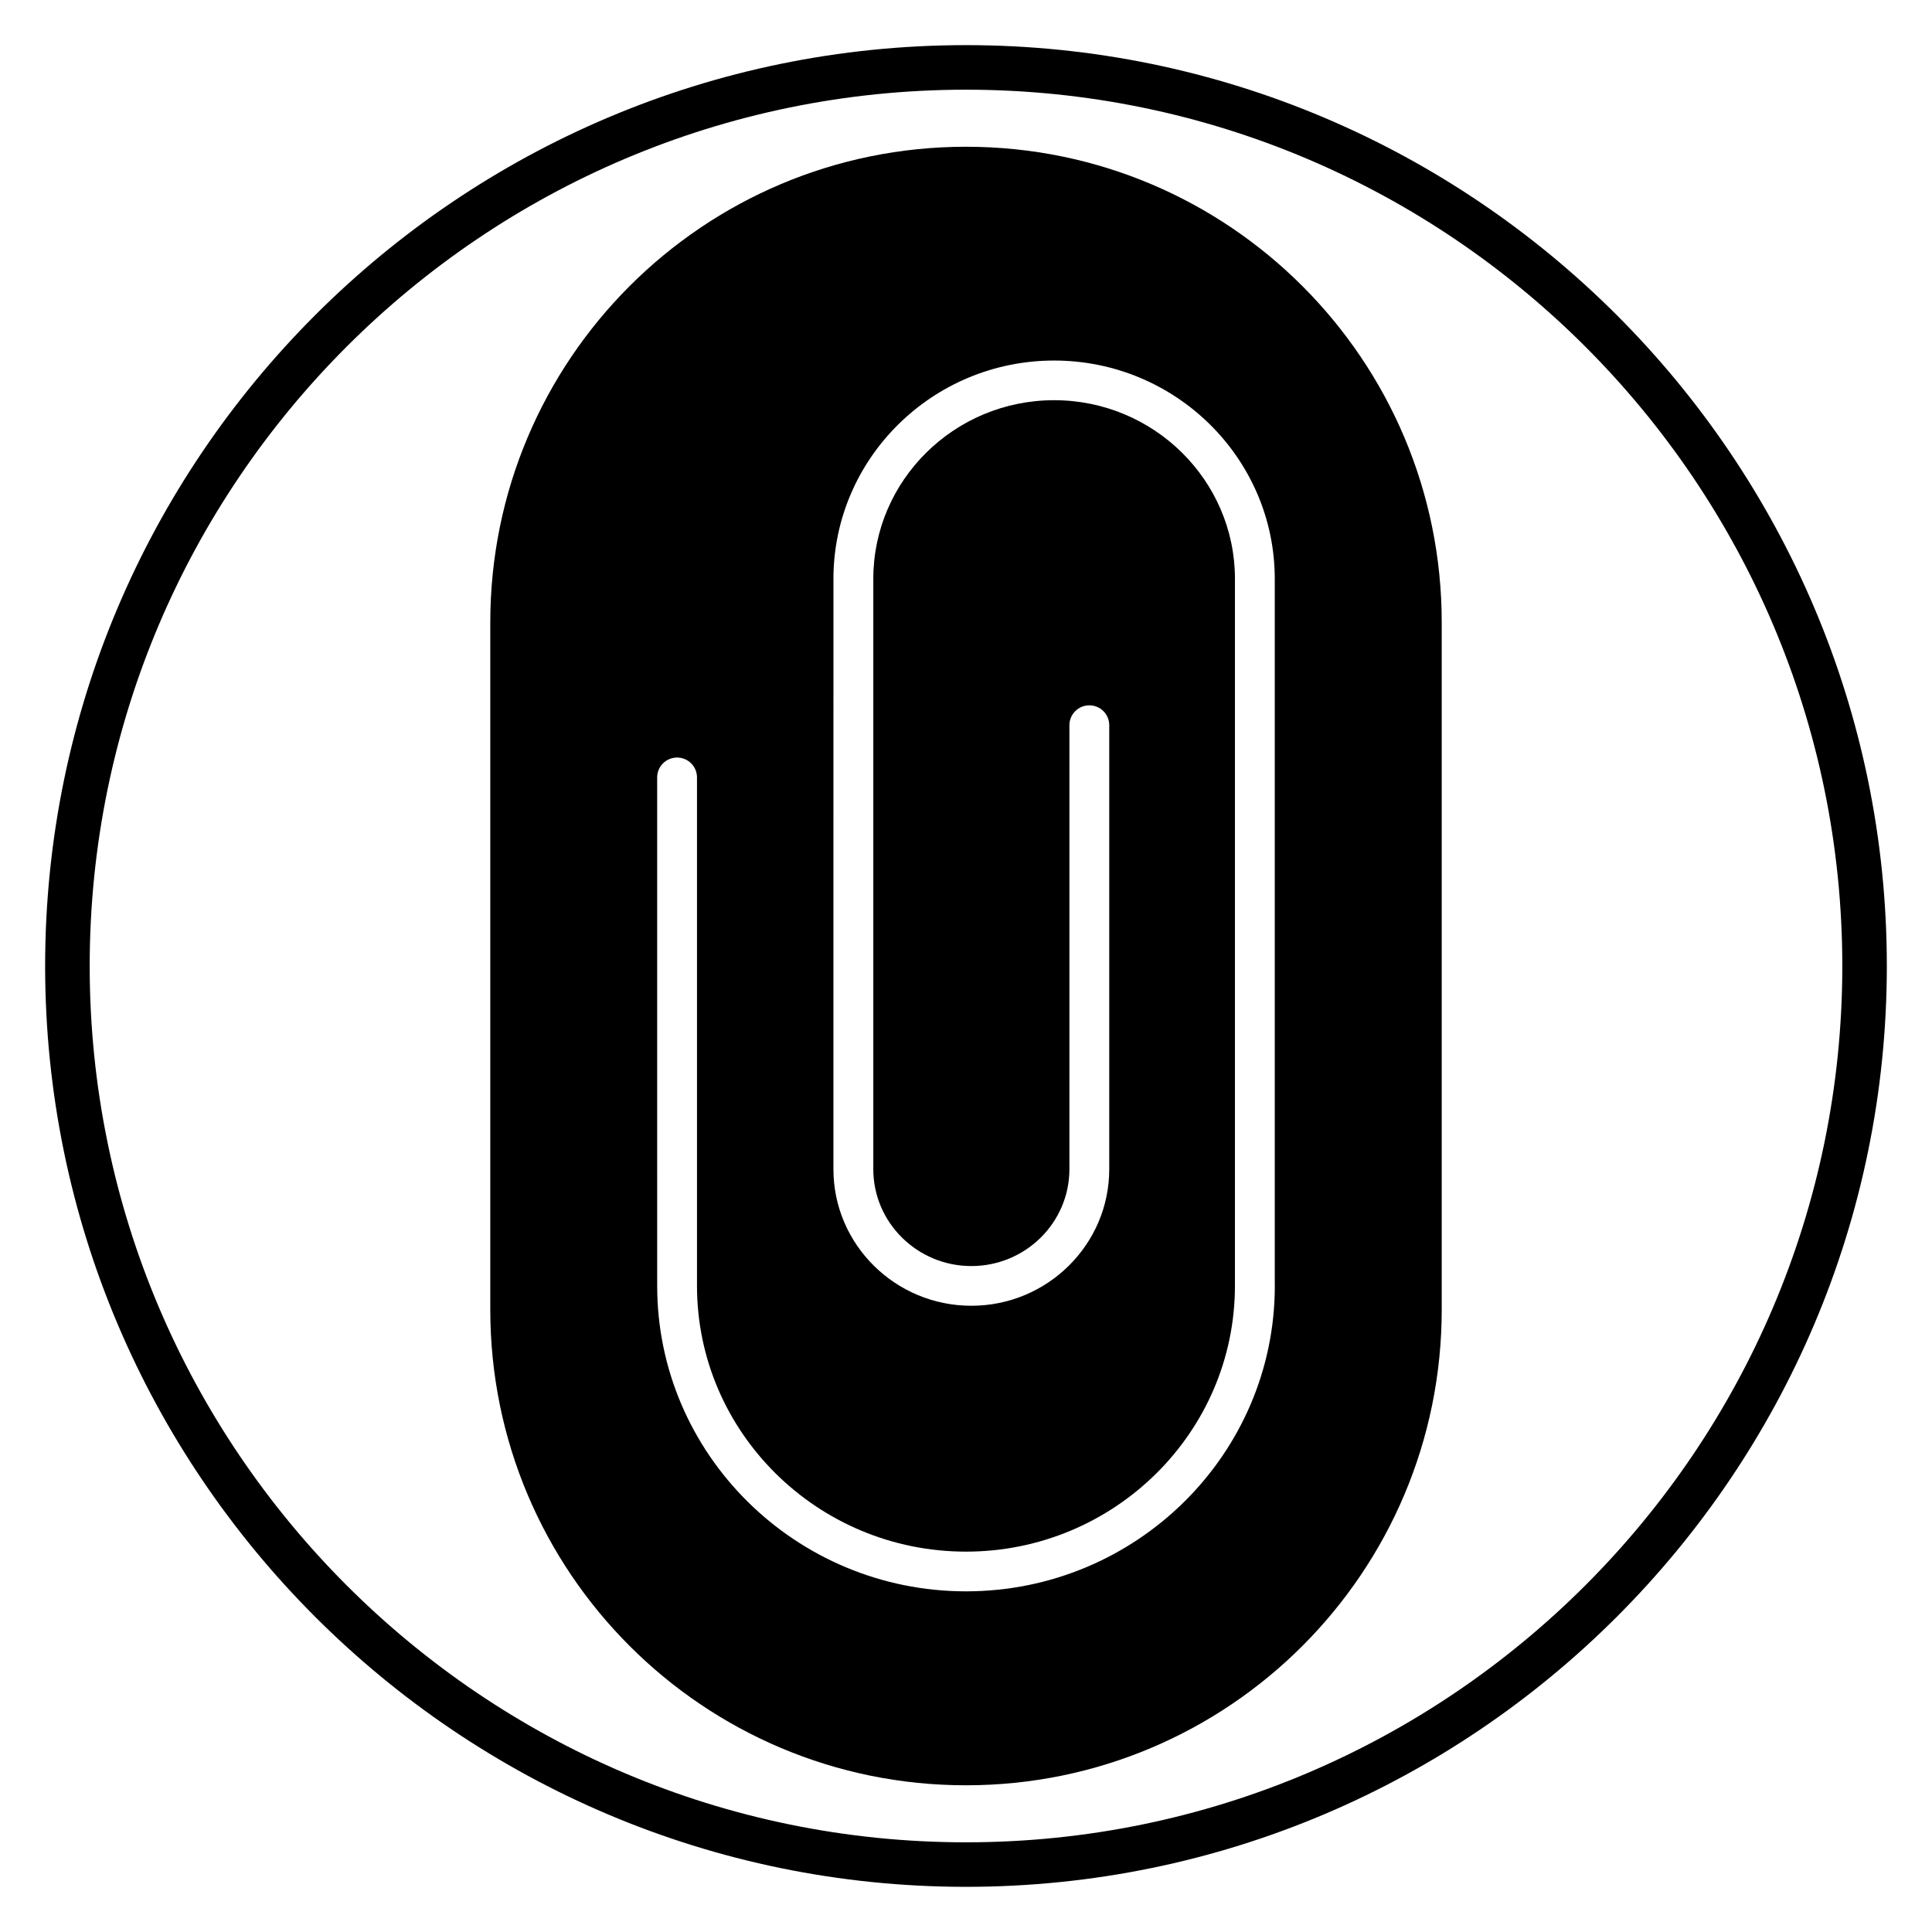 <?xml version="1.0" encoding="UTF-8"?>
<!-- Uploaded to: ICON Repo, www.svgrepo.com, Generator: ICON Repo Mixer Tools -->
<svg fill="#000000" width="800px" height="800px" version="1.1" viewBox="144 144 512 512" xmlns="http://www.w3.org/2000/svg">
 <g>
  <path d="m400 644.03c-134.56 0-244.04-109.47-244.04-244.03 0-134.56 109.47-244.04 244.04-244.04 134.56 0 244.03 109.47 244.03 244.03 0 134.56-109.47 244.04-244.03 244.04zm0-476.26c-128.05 0-232.23 104.18-232.23 232.23s104.18 232.23 232.23 232.23 232.23-104.18 232.23-232.23c-0.004-128.05-104.18-232.23-232.23-232.23z"/>
  <path d="m400 182.89c-69.625 0-126.07 56.441-126.07 126.07v182.09c0 69.625 56.441 126.07 126.07 126.07s126.07-56.441 126.07-126.07v-182.1c0-69.621-56.445-126.06-126.07-126.06zm81.84 301.86c0 44.645-36.711 80.973-81.84 80.973-45.125 0-81.84-36.324-81.84-80.973l-0.004-134.73c0-2.906 2.367-5.262 5.277-5.262 2.918 0 5.277 2.356 5.277 5.262v134.73c0 38.844 31.977 70.449 71.281 70.449 39.305 0 71.281-31.605 71.281-70.449l0.004-187.34c0-26.109-21.5-47.352-47.922-47.352s-47.918 21.238-47.918 47.352v156.45c0 14.145 11.66 25.66 25.984 25.66 14.332 0 25.984-11.512 25.984-25.66l0.004-117.68c0-2.906 2.367-5.262 5.277-5.262 2.918 0 5.277 2.356 5.277 5.262v117.68c0 19.953-16.395 36.18-36.547 36.18-20.152 0-36.547-16.23-36.547-36.18l0.004-156.44c0-31.91 26.234-57.871 58.477-57.871 32.242 0 58.48 25.961 58.48 57.871v187.34z"/>
 </g>
</svg>